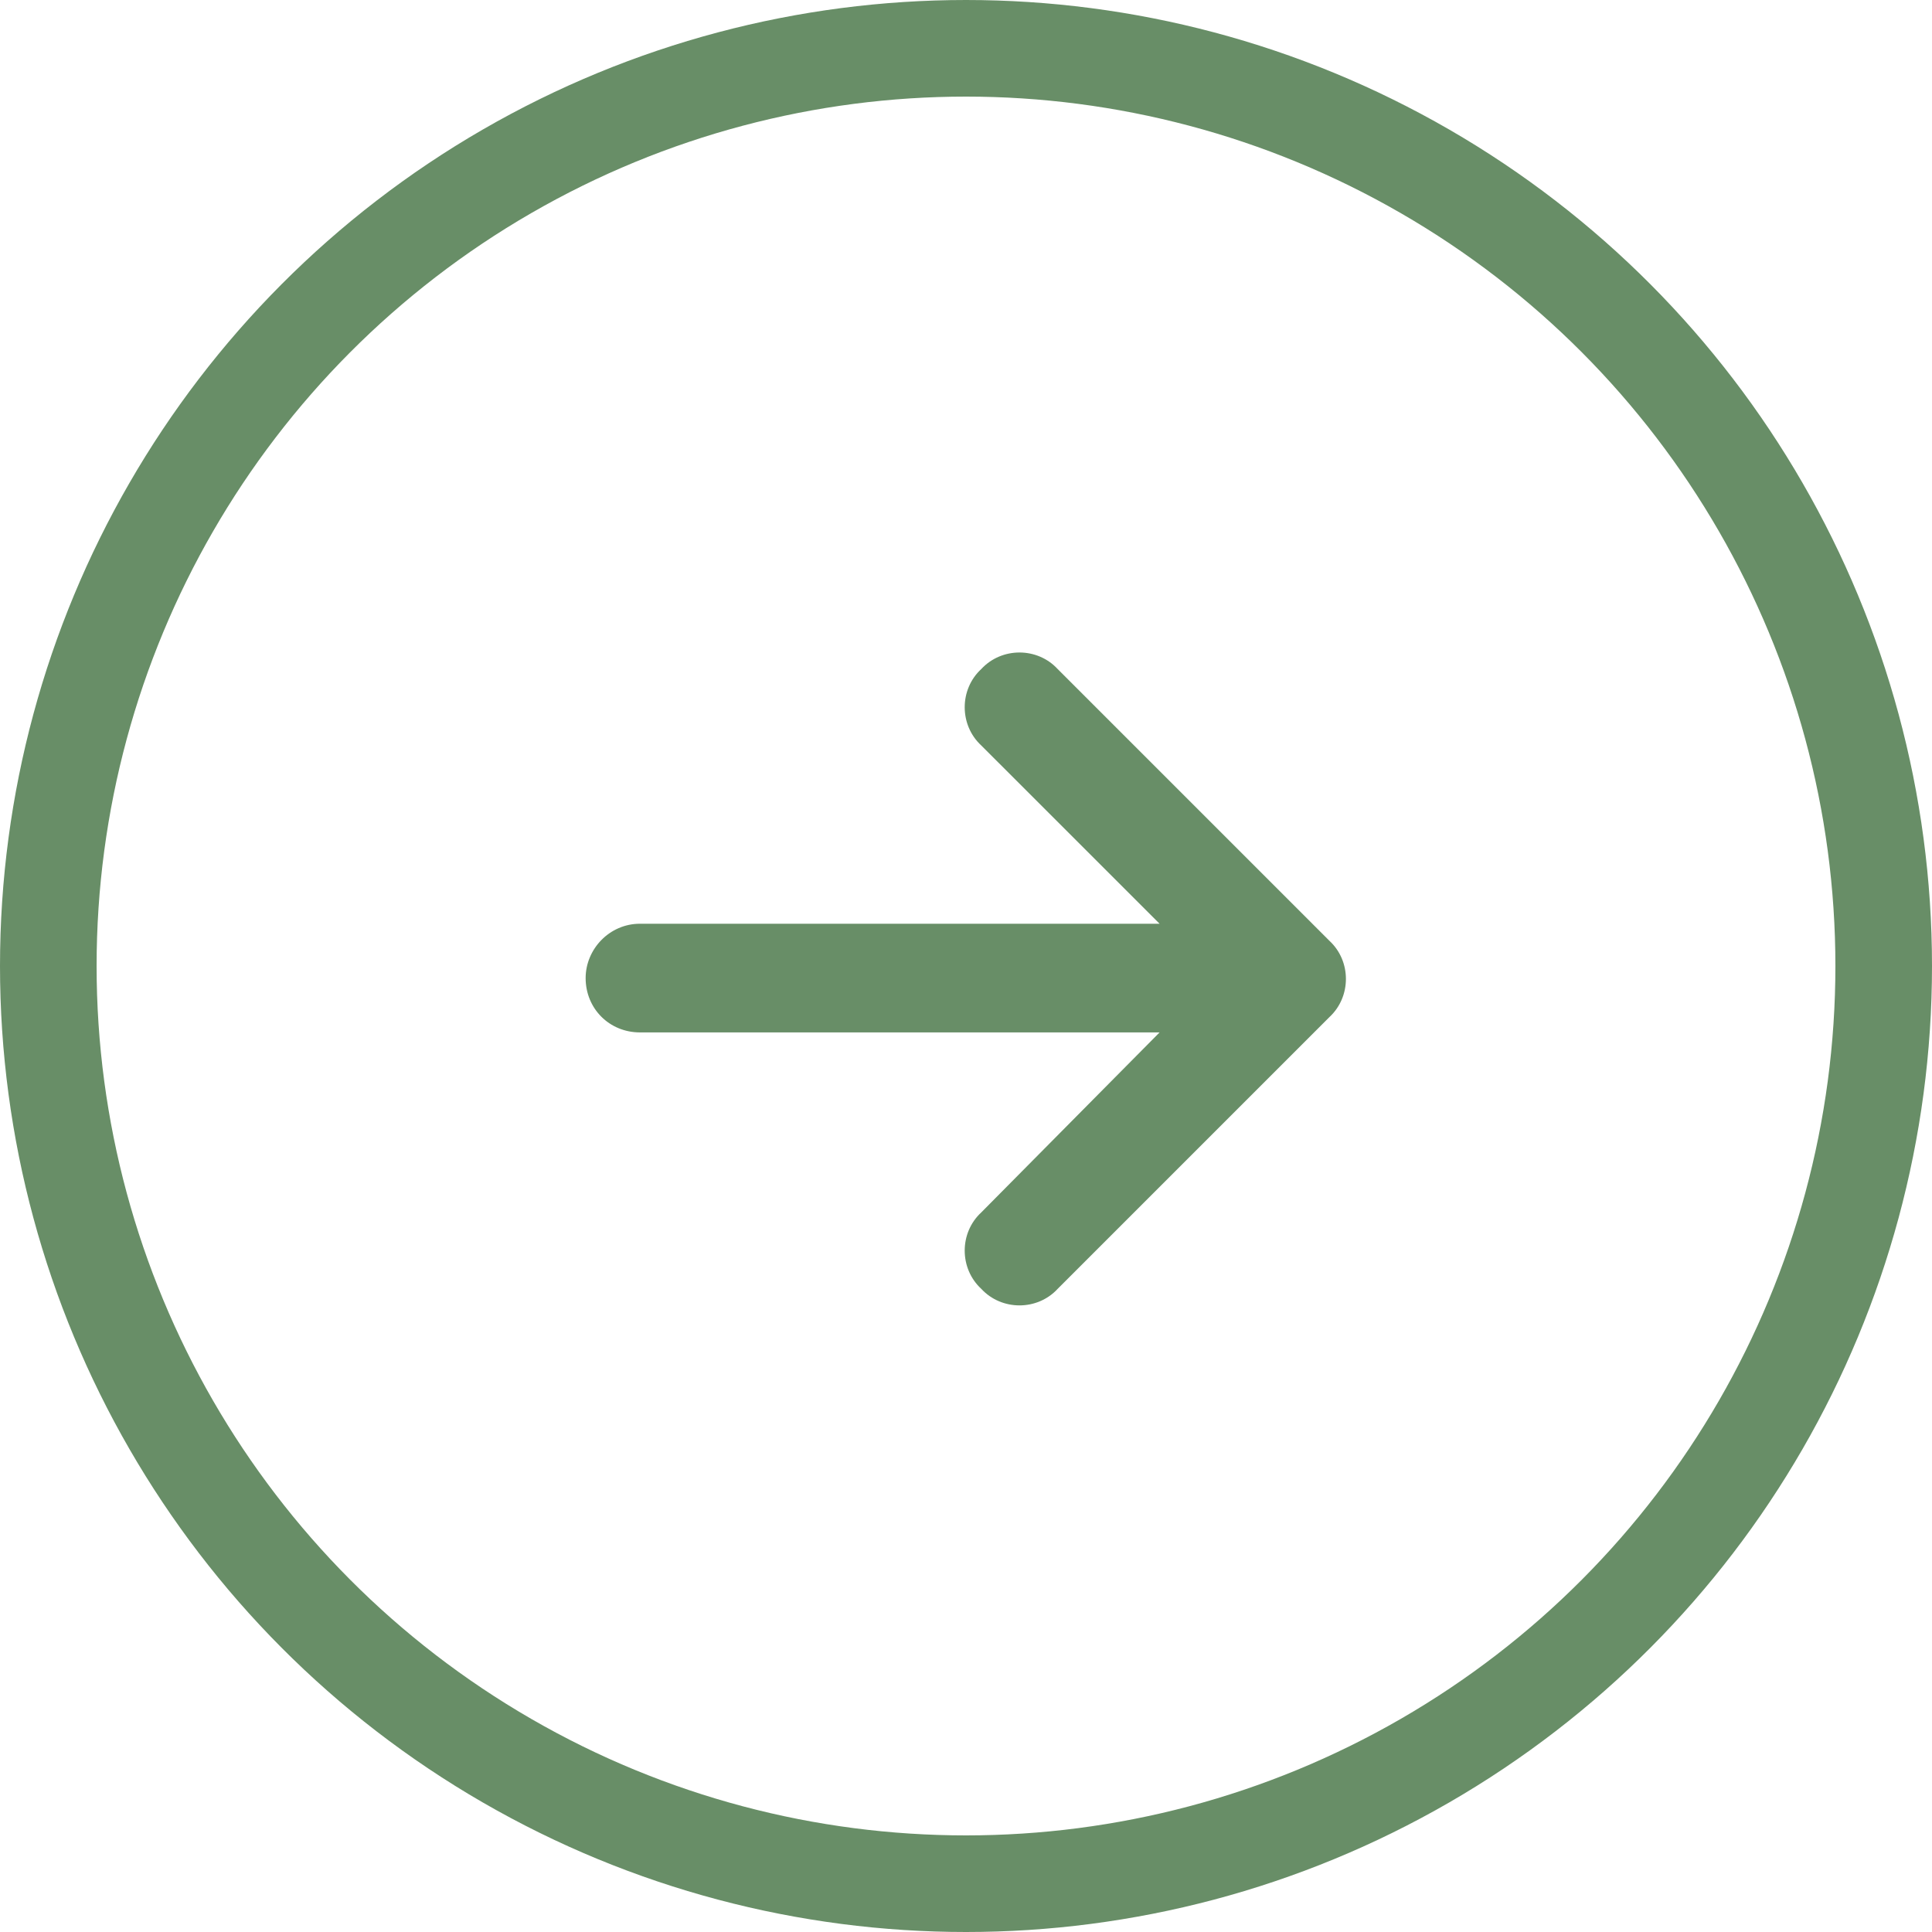 <svg width="40" height="40" viewBox="0 0 40 40" fill="none" xmlns="http://www.w3.org/2000/svg">
<path d="M27.523 21.059L21.898 26.684C21.477 27.141 20.738 27.141 20.316 26.684C19.859 26.262 19.859 25.523 20.316 25.102L24.008 21.375H13.25C12.617 21.375 12.125 20.883 12.125 20.25C12.125 19.652 12.617 19.125 13.25 19.125H24.008L20.316 15.434C19.859 15.012 19.859 14.273 20.316 13.852C20.738 13.395 21.477 13.395 21.898 13.852L27.523 19.477C27.98 19.898 27.98 20.637 27.523 21.059Z" fill="#688E67"/>
<circle cx="20" cy="20" r="19" stroke="#688E67" stroke-width="2"/>
</svg>

